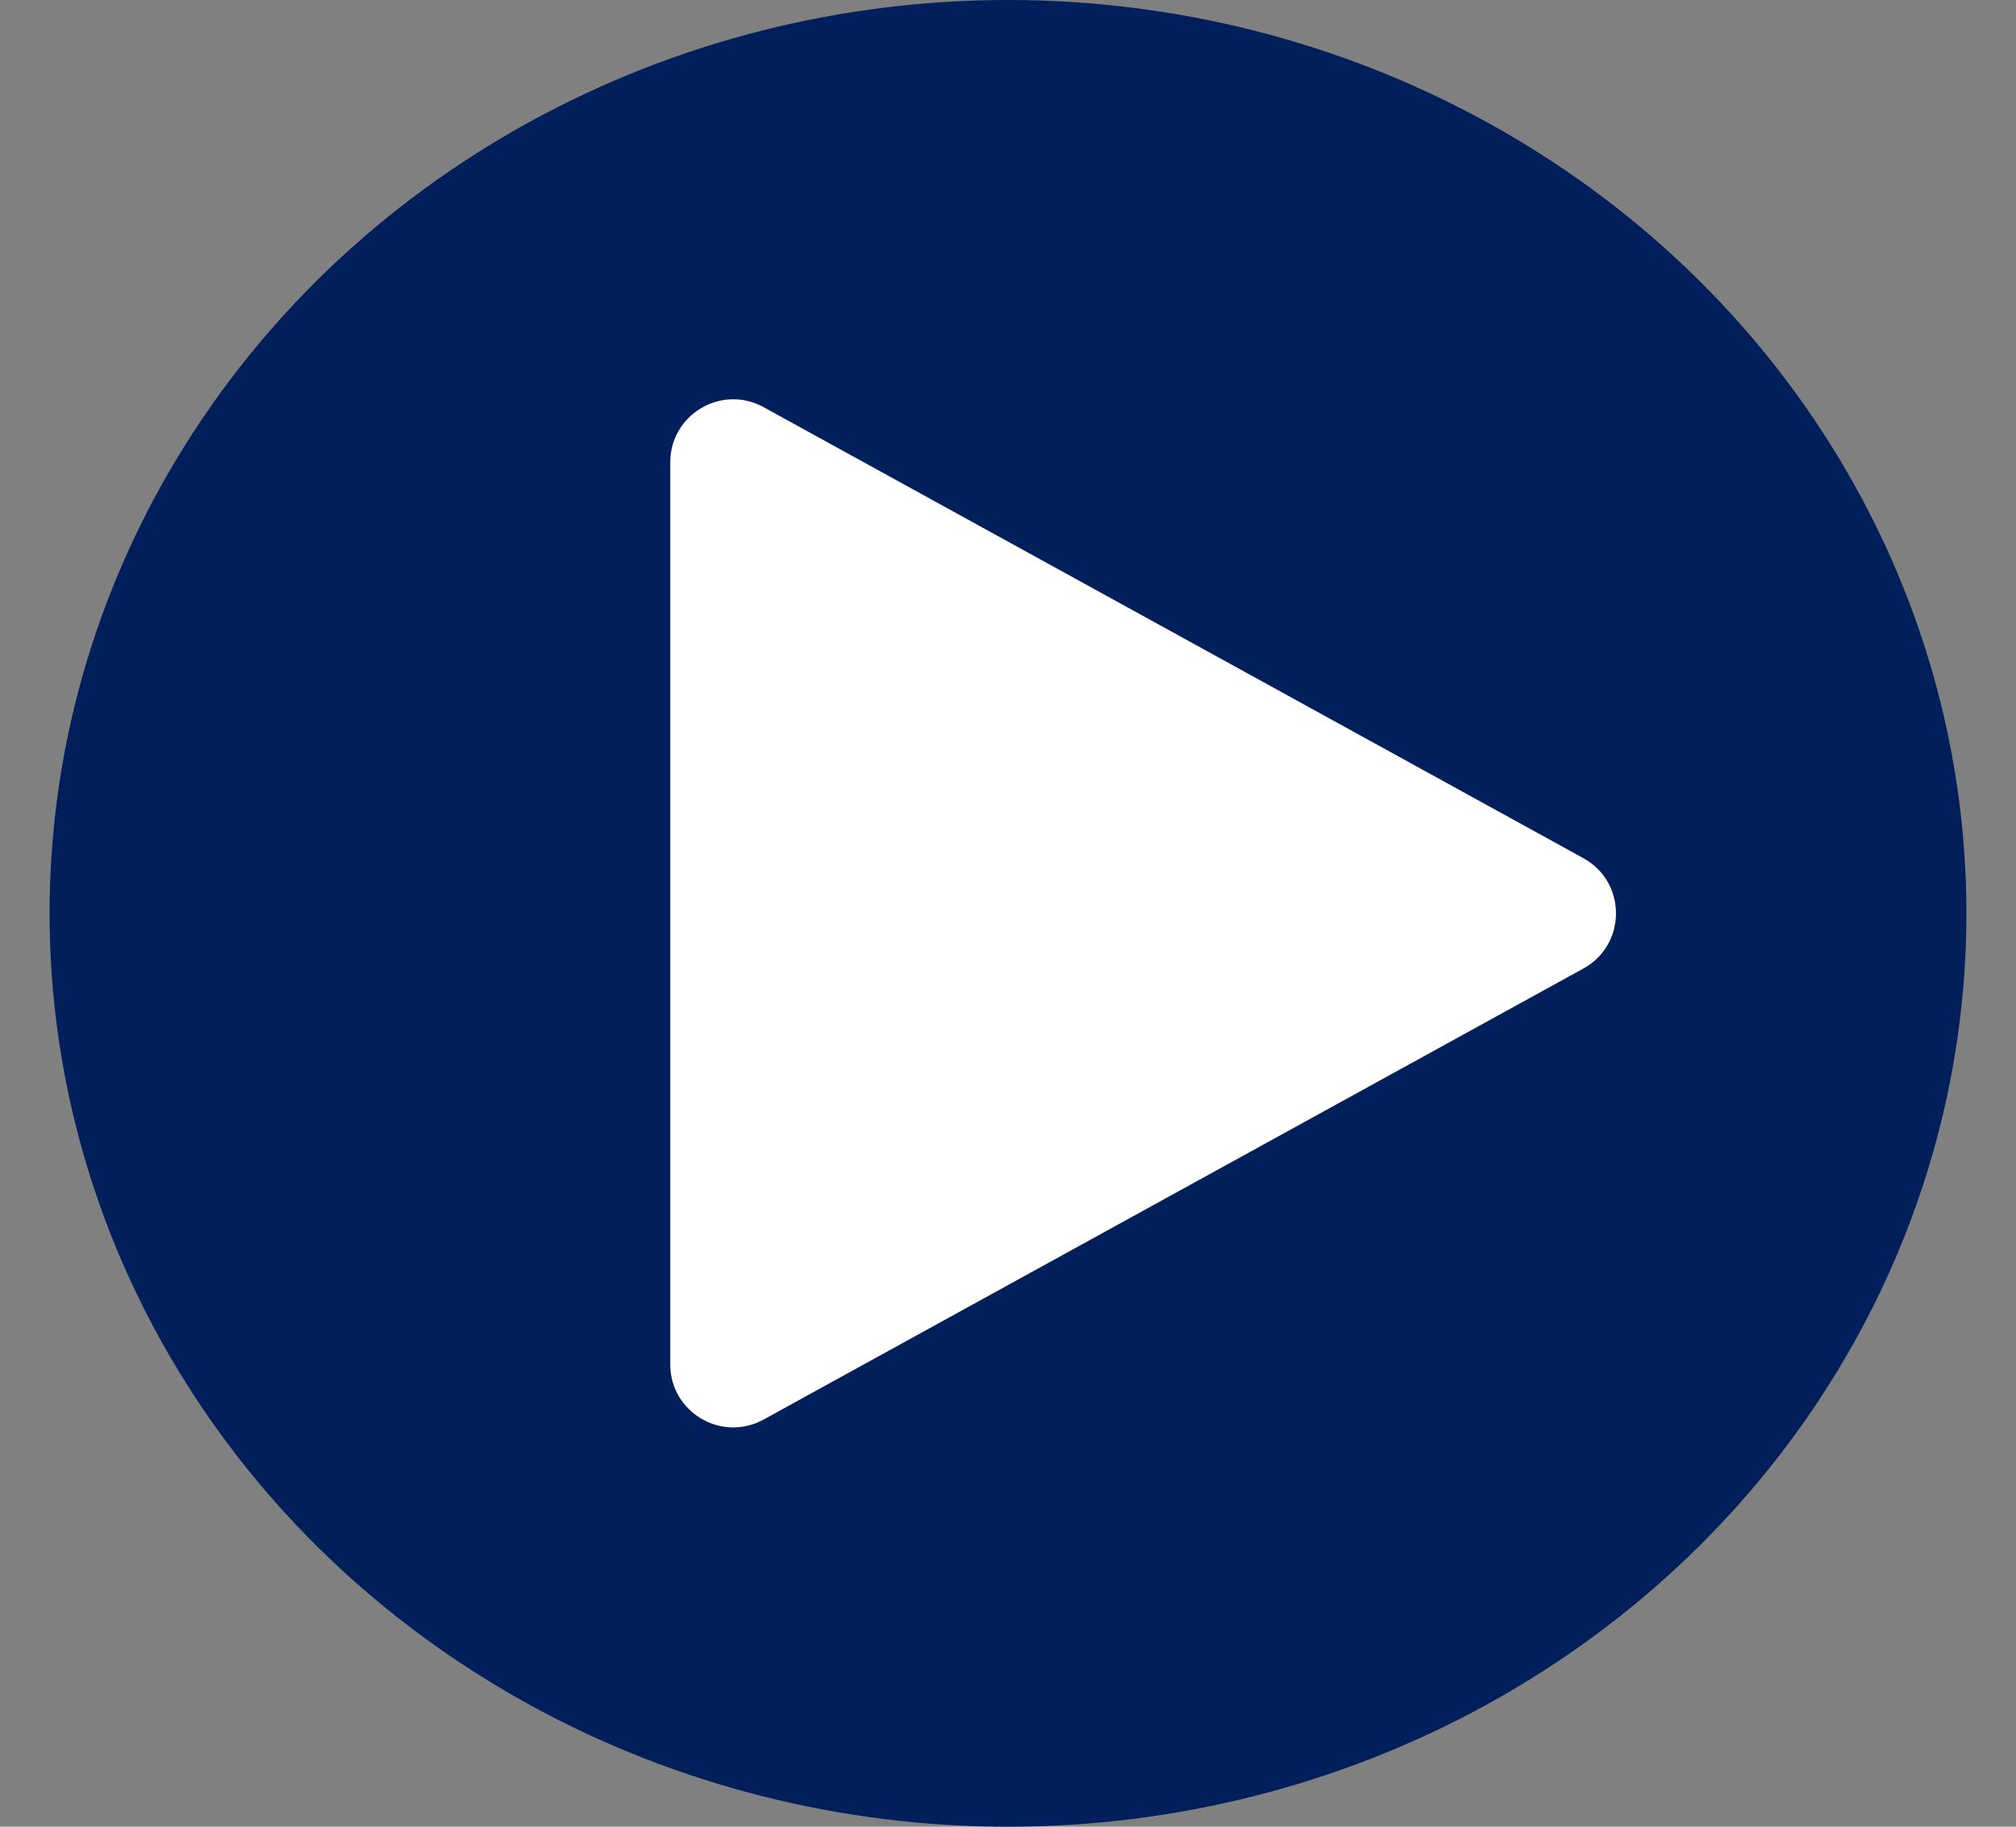<?xml version="1.0" encoding="UTF-8"?> <svg xmlns="http://www.w3.org/2000/svg" width="32" height="29" viewBox="0 0 32 29" fill="none"><rect x="0" y="0" width="32" height="29" fill="#808080" stroke="none"/><ellipse cx="16" cy="14.5" rx="15.213" ry="14.5" fill="#001F5B"></ellipse><path d="M25.133 13.624C25.823 14.004 25.823 14.996 25.133 15.376L12.121 22.536C11.454 22.903 10.639 22.421 10.639 21.66L10.639 7.34C10.639 6.579 11.454 6.097 12.121 6.464L25.133 13.624Z" fill="white"></path></svg> 